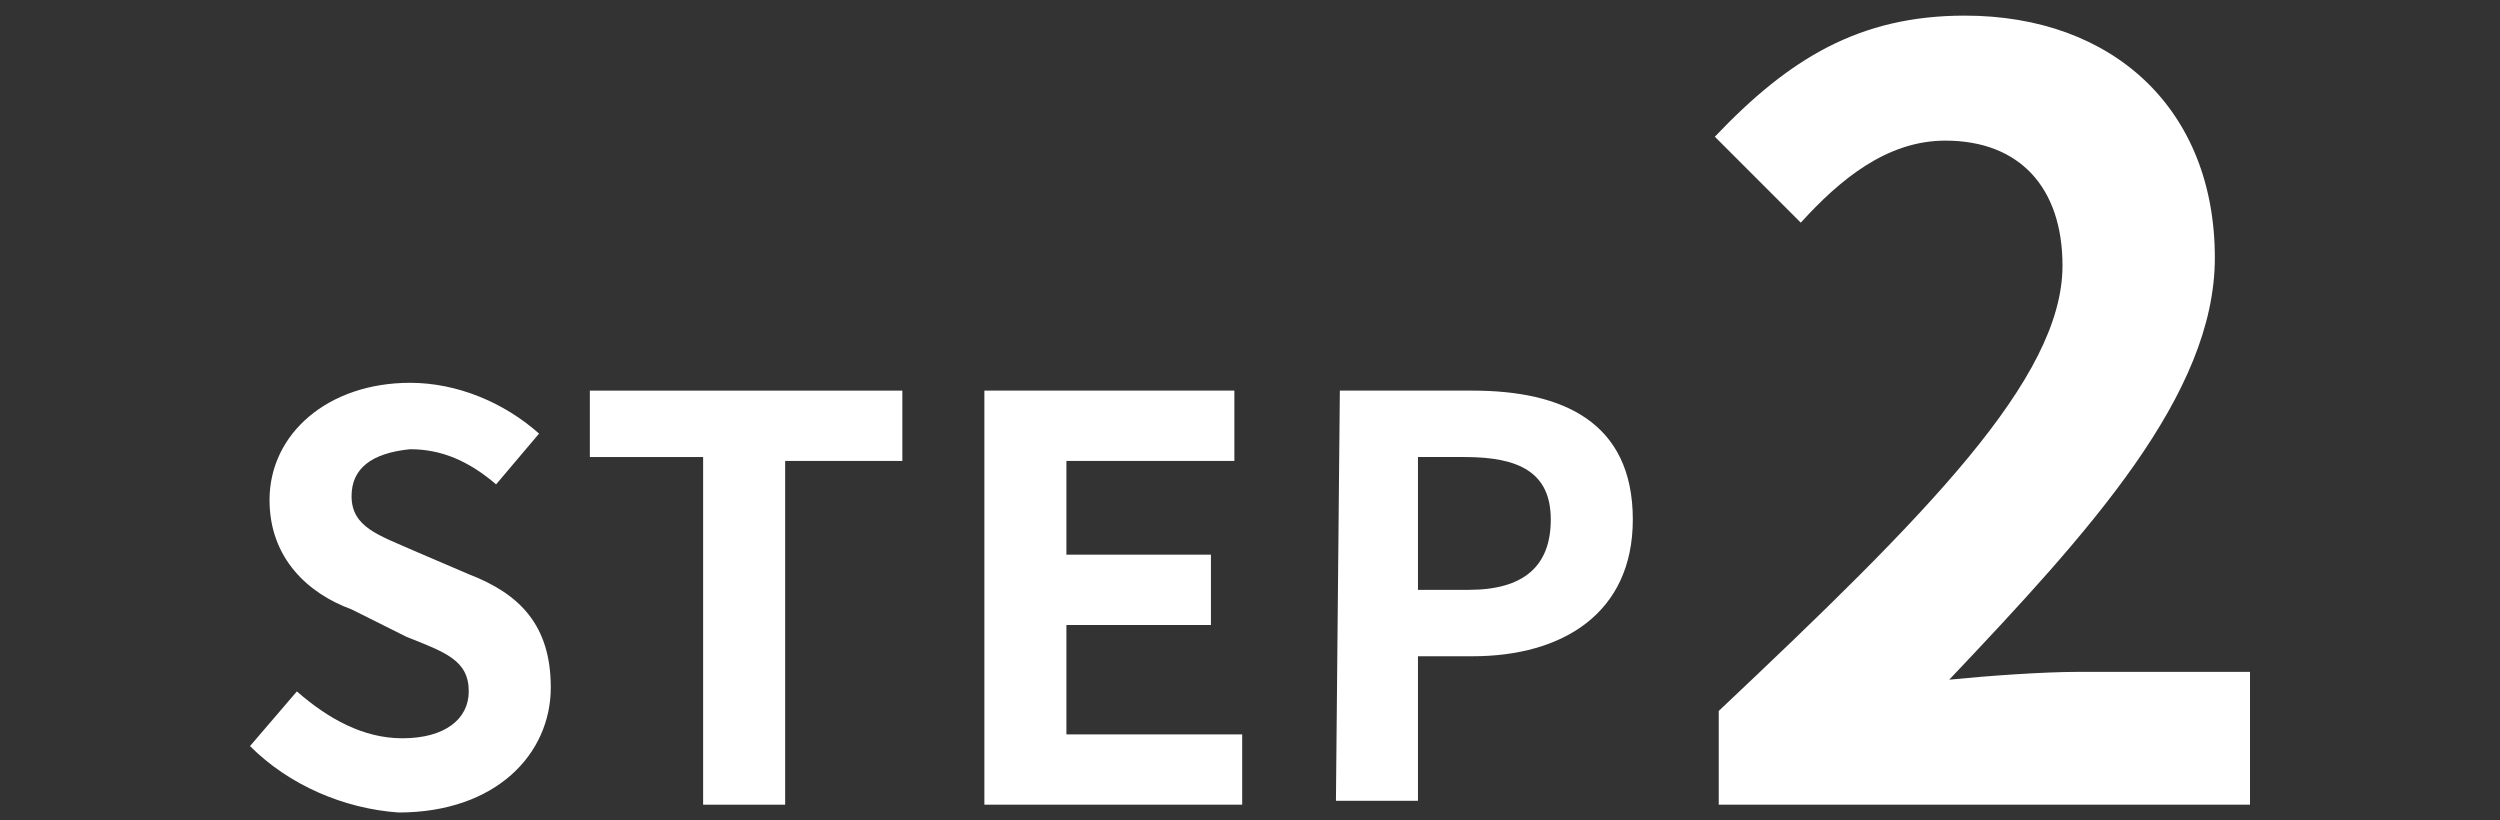 <?xml version="1.0" encoding="utf-8"?>
<!-- Generator: Adobe Illustrator 27.5.0, SVG Export Plug-In . SVG Version: 6.00 Build 0)  -->
<svg version="1.1" id="レイヤー_1" xmlns="http://www.w3.org/2000/svg" xmlns:xlink="http://www.w3.org/1999/xlink" x="0px"
	 y="0px" width="64px" height="21px" viewBox="0 0 64 21" style="enable-background:new 0 0 64 21;" xml:space="preserve">
<rect x="0" y="0" width="64" height="21" fill="#333333" stroke="none"/>
<style type="text/css">
	.st0{fill:#FFFFFF;}
</style>
<g>
	<path class="st0" d="M6.4,19.1l1.2-1.4c0.8,0.7,1.7,1.2,2.7,1.2c1.1,0,1.7-0.5,1.7-1.2c0-0.8-0.6-1-1.6-1.4L9,15.6
		c-1.1-0.4-2.1-1.3-2.1-2.8c0-1.7,1.5-3,3.6-3c1.2,0,2.4,0.5,3.3,1.3l-1.1,1.3c-0.7-0.6-1.4-0.9-2.2-0.9C9.5,11.6,9,12,9,12.7
		c0,0.8,0.7,1,1.6,1.4l1.4,0.6c1.3,0.5,2.1,1.3,2.1,2.9c0,1.7-1.4,3.2-3.9,3.2C8.8,20.7,7.4,20.1,6.4,19.1z"/>
	<path class="st0" d="M18.1,11.7h-3V10h8v1.8h-3v8.8H18v-8.9H18.1z"/>
	<path class="st0" d="M25.2,10h6.4v1.8h-4.3v2.4H31V16h-3.7v2.8h4.5v1.8h-6.6C25.2,20.6,25.2,10,25.2,10z"/>
	<path class="st0" d="M34.3,10h3.4c2.3,0,4.1,0.8,4.1,3.3c0,2.4-1.8,3.5-4.1,3.5h-1.4v3.7h-2.1L34.3,10L34.3,10z M37.6,15.1
		c1.4,0,2.1-0.6,2.1-1.8s-0.8-1.6-2.2-1.6h-1.2v3.4H37.6z"/>
	<path class="st0" d="M44,18.2c5.3-5,8.8-8.5,8.8-11.4c0-2-1.1-3.2-3-3.2c-1.5,0-2.7,1-3.7,2.1l-2.2-2.2c1.9-2,3.7-3.1,6.4-3.1
		c3.8,0,6.4,2.4,6.4,6.2c0,3.5-3.2,7-6.8,10.8c1-0.1,2.4-0.2,3.3-0.2h4.4v3.4H44V18.2z"/>
</g>
</svg>

